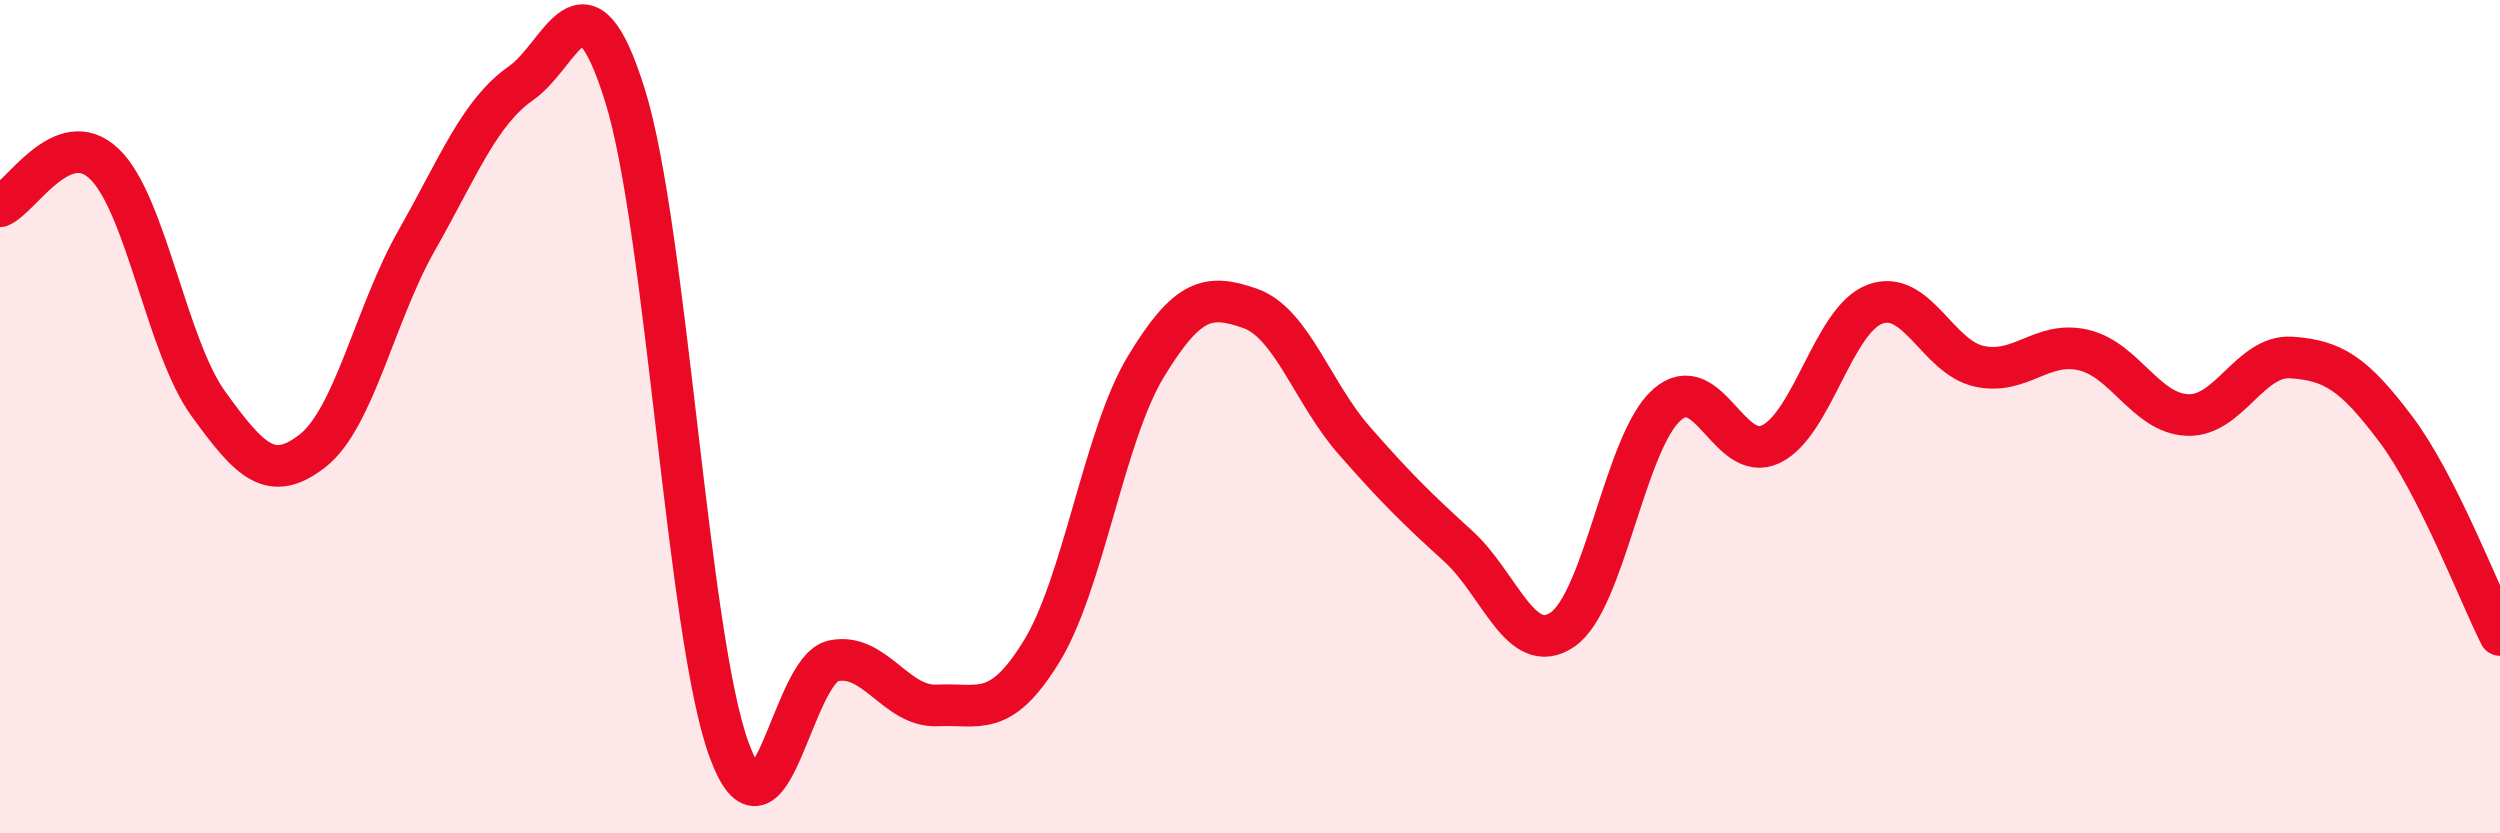 
    <svg width="60" height="20" viewBox="0 0 60 20" xmlns="http://www.w3.org/2000/svg">
      <path
        d="M 0,4.95 C 0.5,4.75 1.5,2.98 2.5,3.93 C 3.5,4.88 4,8.31 5,9.69 C 6,11.07 6.5,11.6 7.5,10.82 C 8.5,10.04 9,7.53 10,5.77 C 11,4.01 11.5,2.7 12.5,2 C 13.5,1.3 14,-0.91 15,2.29 C 16,5.49 16.5,15.29 17.5,18 C 18.5,20.71 19,16.07 20,15.86 C 21,15.65 21.5,16.98 22.5,16.93 C 23.5,16.88 24,17.26 25,15.63 C 26,14 26.5,10.45 27.5,8.8 C 28.5,7.15 29,7.05 30,7.4 C 31,7.75 31.5,9.43 32.5,10.57 C 33.5,11.71 34,12.2 35,13.11 C 36,14.02 36.5,15.79 37.5,15.11 C 38.5,14.43 39,10.61 40,9.72 C 41,8.83 41.5,11.14 42.5,10.66 C 43.5,10.18 44,7.67 45,7.3 C 46,6.93 46.5,8.57 47.5,8.79 C 48.5,9.01 49,8.17 50,8.4 C 51,8.63 51.5,9.92 52.5,9.96 C 53.5,10 54,8.51 55,8.58 C 56,8.65 56.5,8.97 57.5,10.3 C 58.5,11.63 59.5,14.25 60,15.24L60 20L0 20Z"
        fill="#EB0A25"
        opacity="0.1"
        stroke-linecap="round"
        stroke-linejoin="round"
      />
      <path
        d="M 0,4.95 C 0.5,4.75 1.5,2.98 2.5,3.93 C 3.5,4.88 4,8.31 5,9.69 C 6,11.07 6.5,11.6 7.5,10.82 C 8.5,10.04 9,7.53 10,5.77 C 11,4.01 11.5,2.7 12.5,2 C 13.5,1.3 14,-0.91 15,2.29 C 16,5.49 16.5,15.29 17.5,18 C 18.5,20.71 19,16.07 20,15.86 C 21,15.65 21.5,16.98 22.5,16.93 C 23.5,16.88 24,17.26 25,15.63 C 26,14 26.5,10.45 27.5,8.8 C 28.5,7.15 29,7.05 30,7.4 C 31,7.75 31.5,9.43 32.5,10.57 C 33.5,11.71 34,12.2 35,13.11 C 36,14.02 36.5,15.79 37.5,15.11 C 38.5,14.43 39,10.61 40,9.72 C 41,8.83 41.5,11.14 42.5,10.66 C 43.5,10.18 44,7.67 45,7.3 C 46,6.93 46.5,8.57 47.5,8.79 C 48.5,9.01 49,8.17 50,8.4 C 51,8.63 51.5,9.92 52.5,9.96 C 53.5,10 54,8.51 55,8.58 C 56,8.65 56.5,8.97 57.5,10.3 C 58.5,11.63 59.5,14.25 60,15.24"
        stroke="#EB0A25"
        stroke-width="1"
        fill="none"
        stroke-linecap="round"
        stroke-linejoin="round"
      />
    </svg>
  